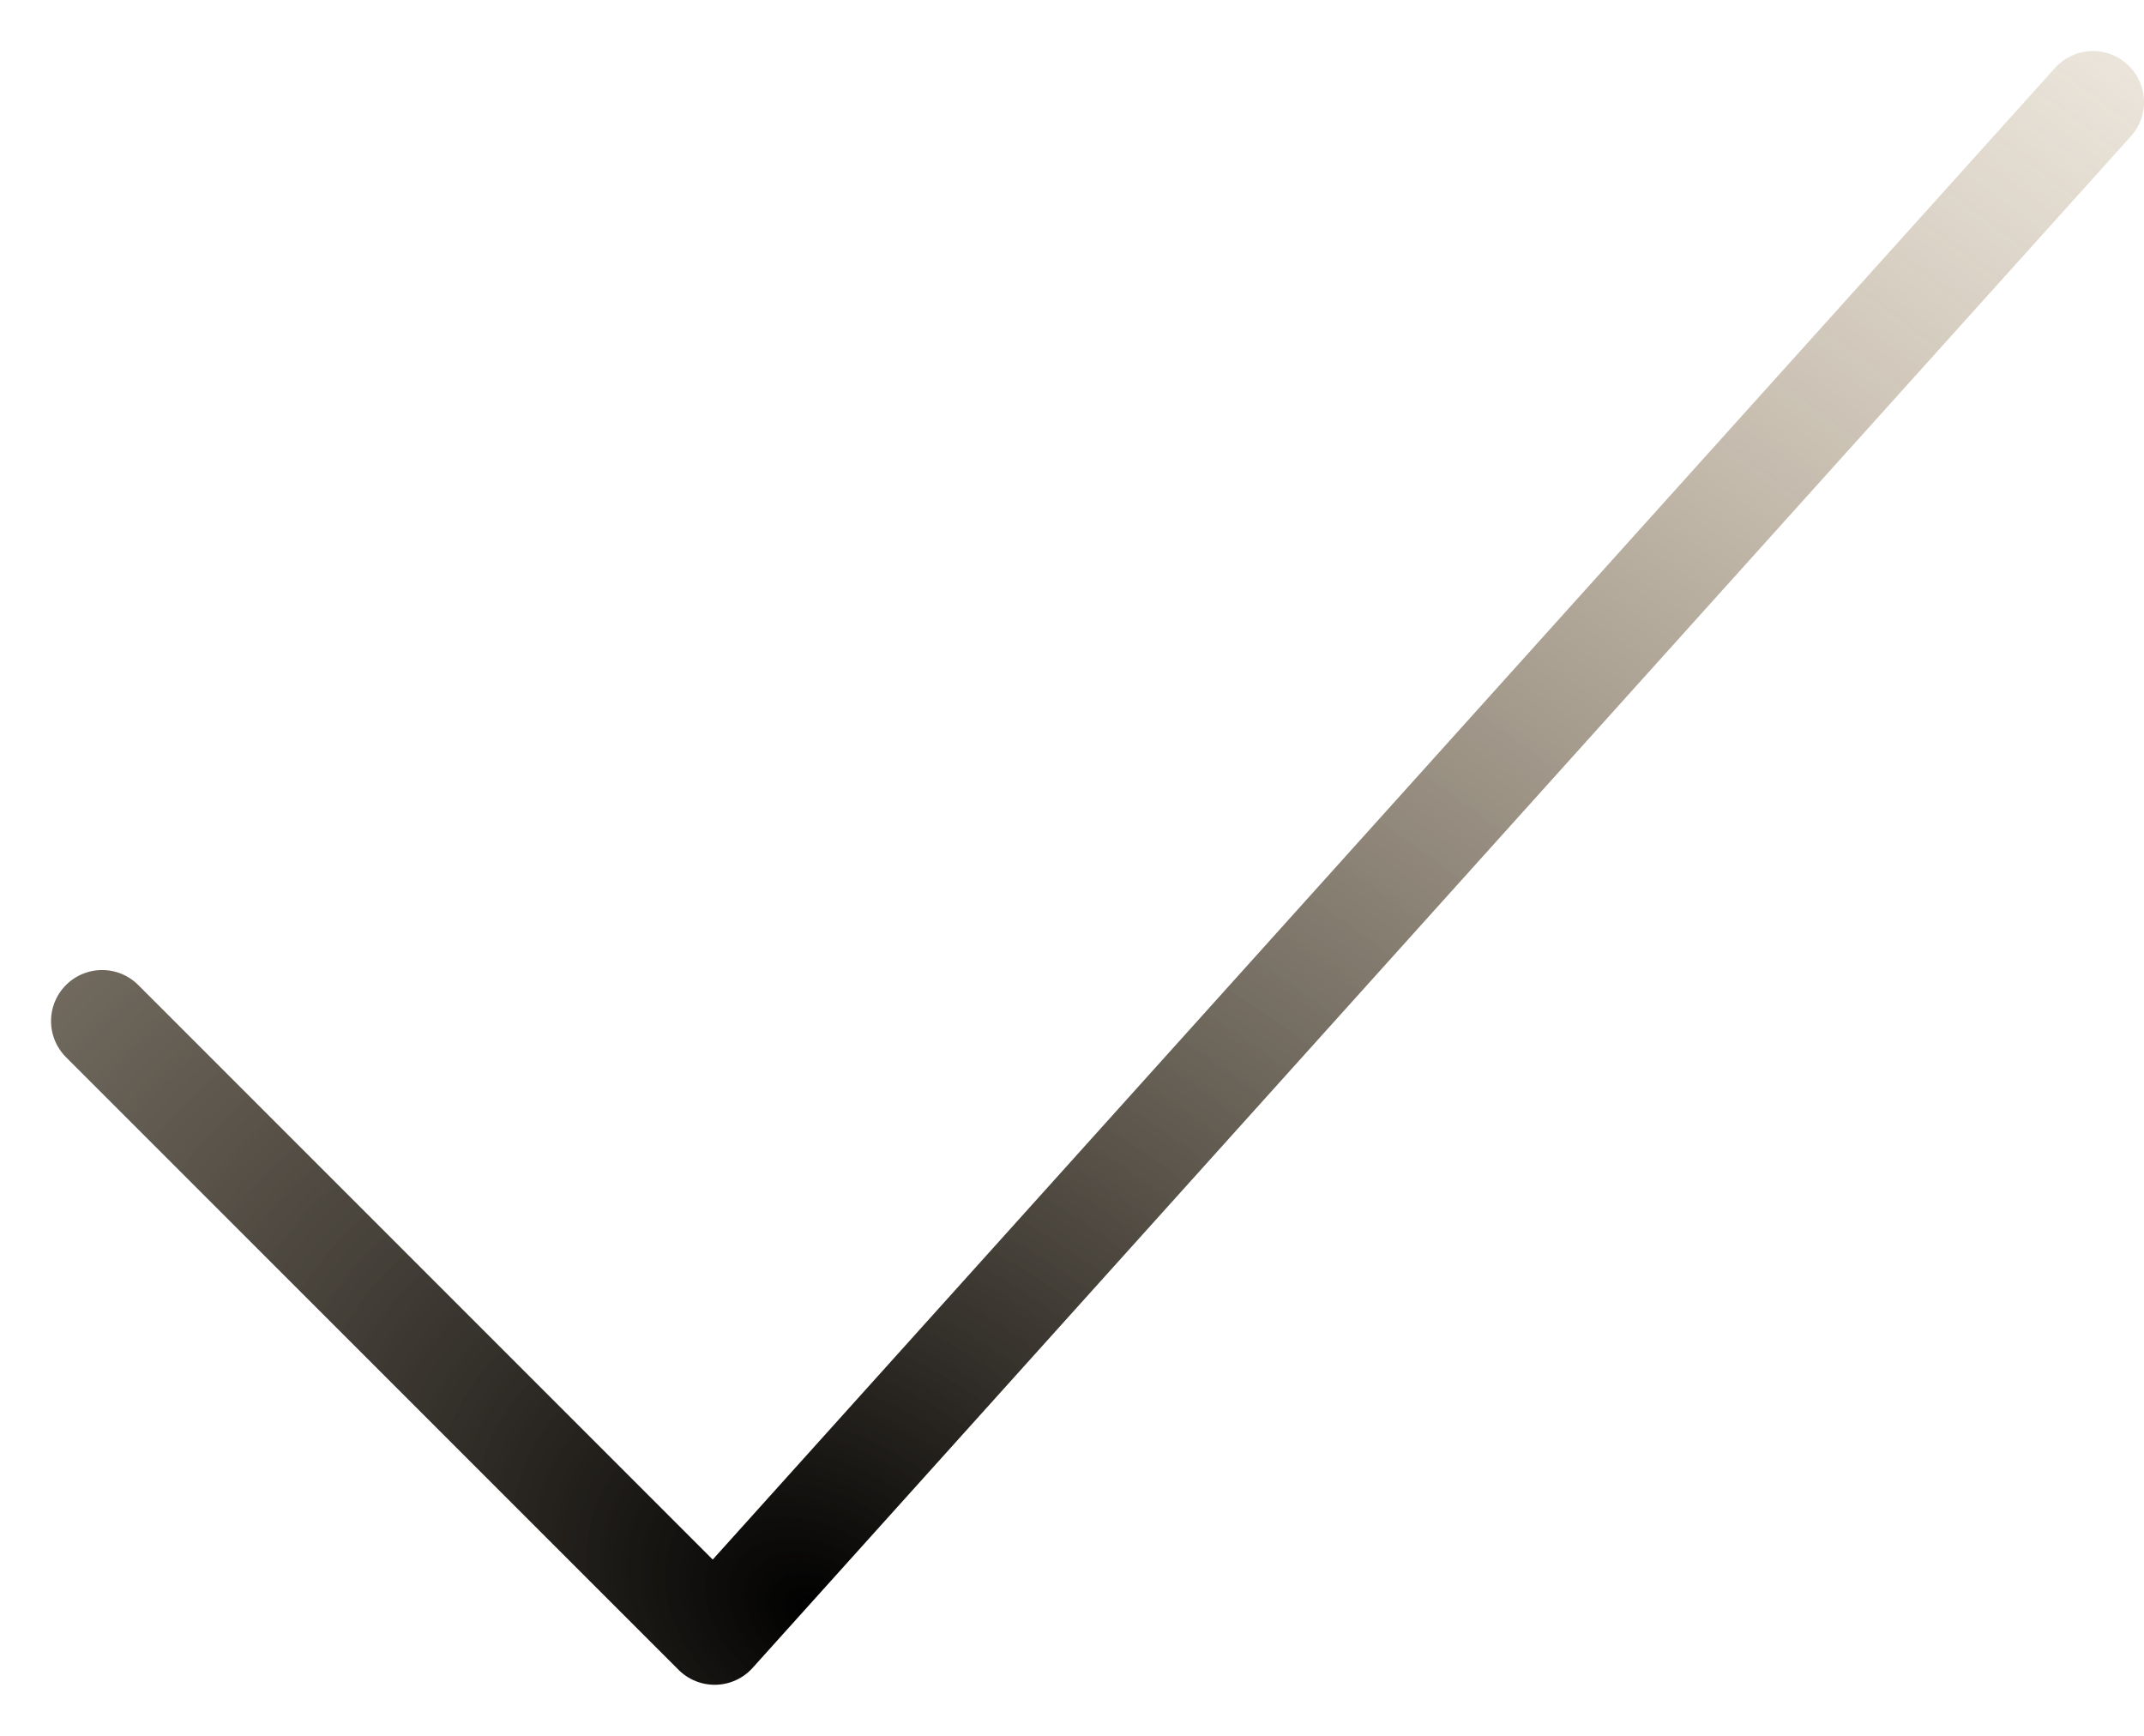 <?xml version="1.0" encoding="UTF-8"?> <svg xmlns="http://www.w3.org/2000/svg" width="21" height="17" viewBox="0 0 21 17" fill="none"> <path d="M1 10L7 16L20.5 1" stroke="url(#paint0_radial_1633_1280)" stroke-linecap="round" stroke-linejoin="round"></path> <defs> <radialGradient id="paint0_radial_1633_1280" cx="0" cy="0" r="1" gradientUnits="userSpaceOnUse" gradientTransform="translate(8 16) rotate(-56.004) scale(25.933 35.478)"> <stop></stop> <stop offset="1" stop-color="#D2AD75" stop-opacity="0"></stop> </radialGradient> </defs> </svg> 